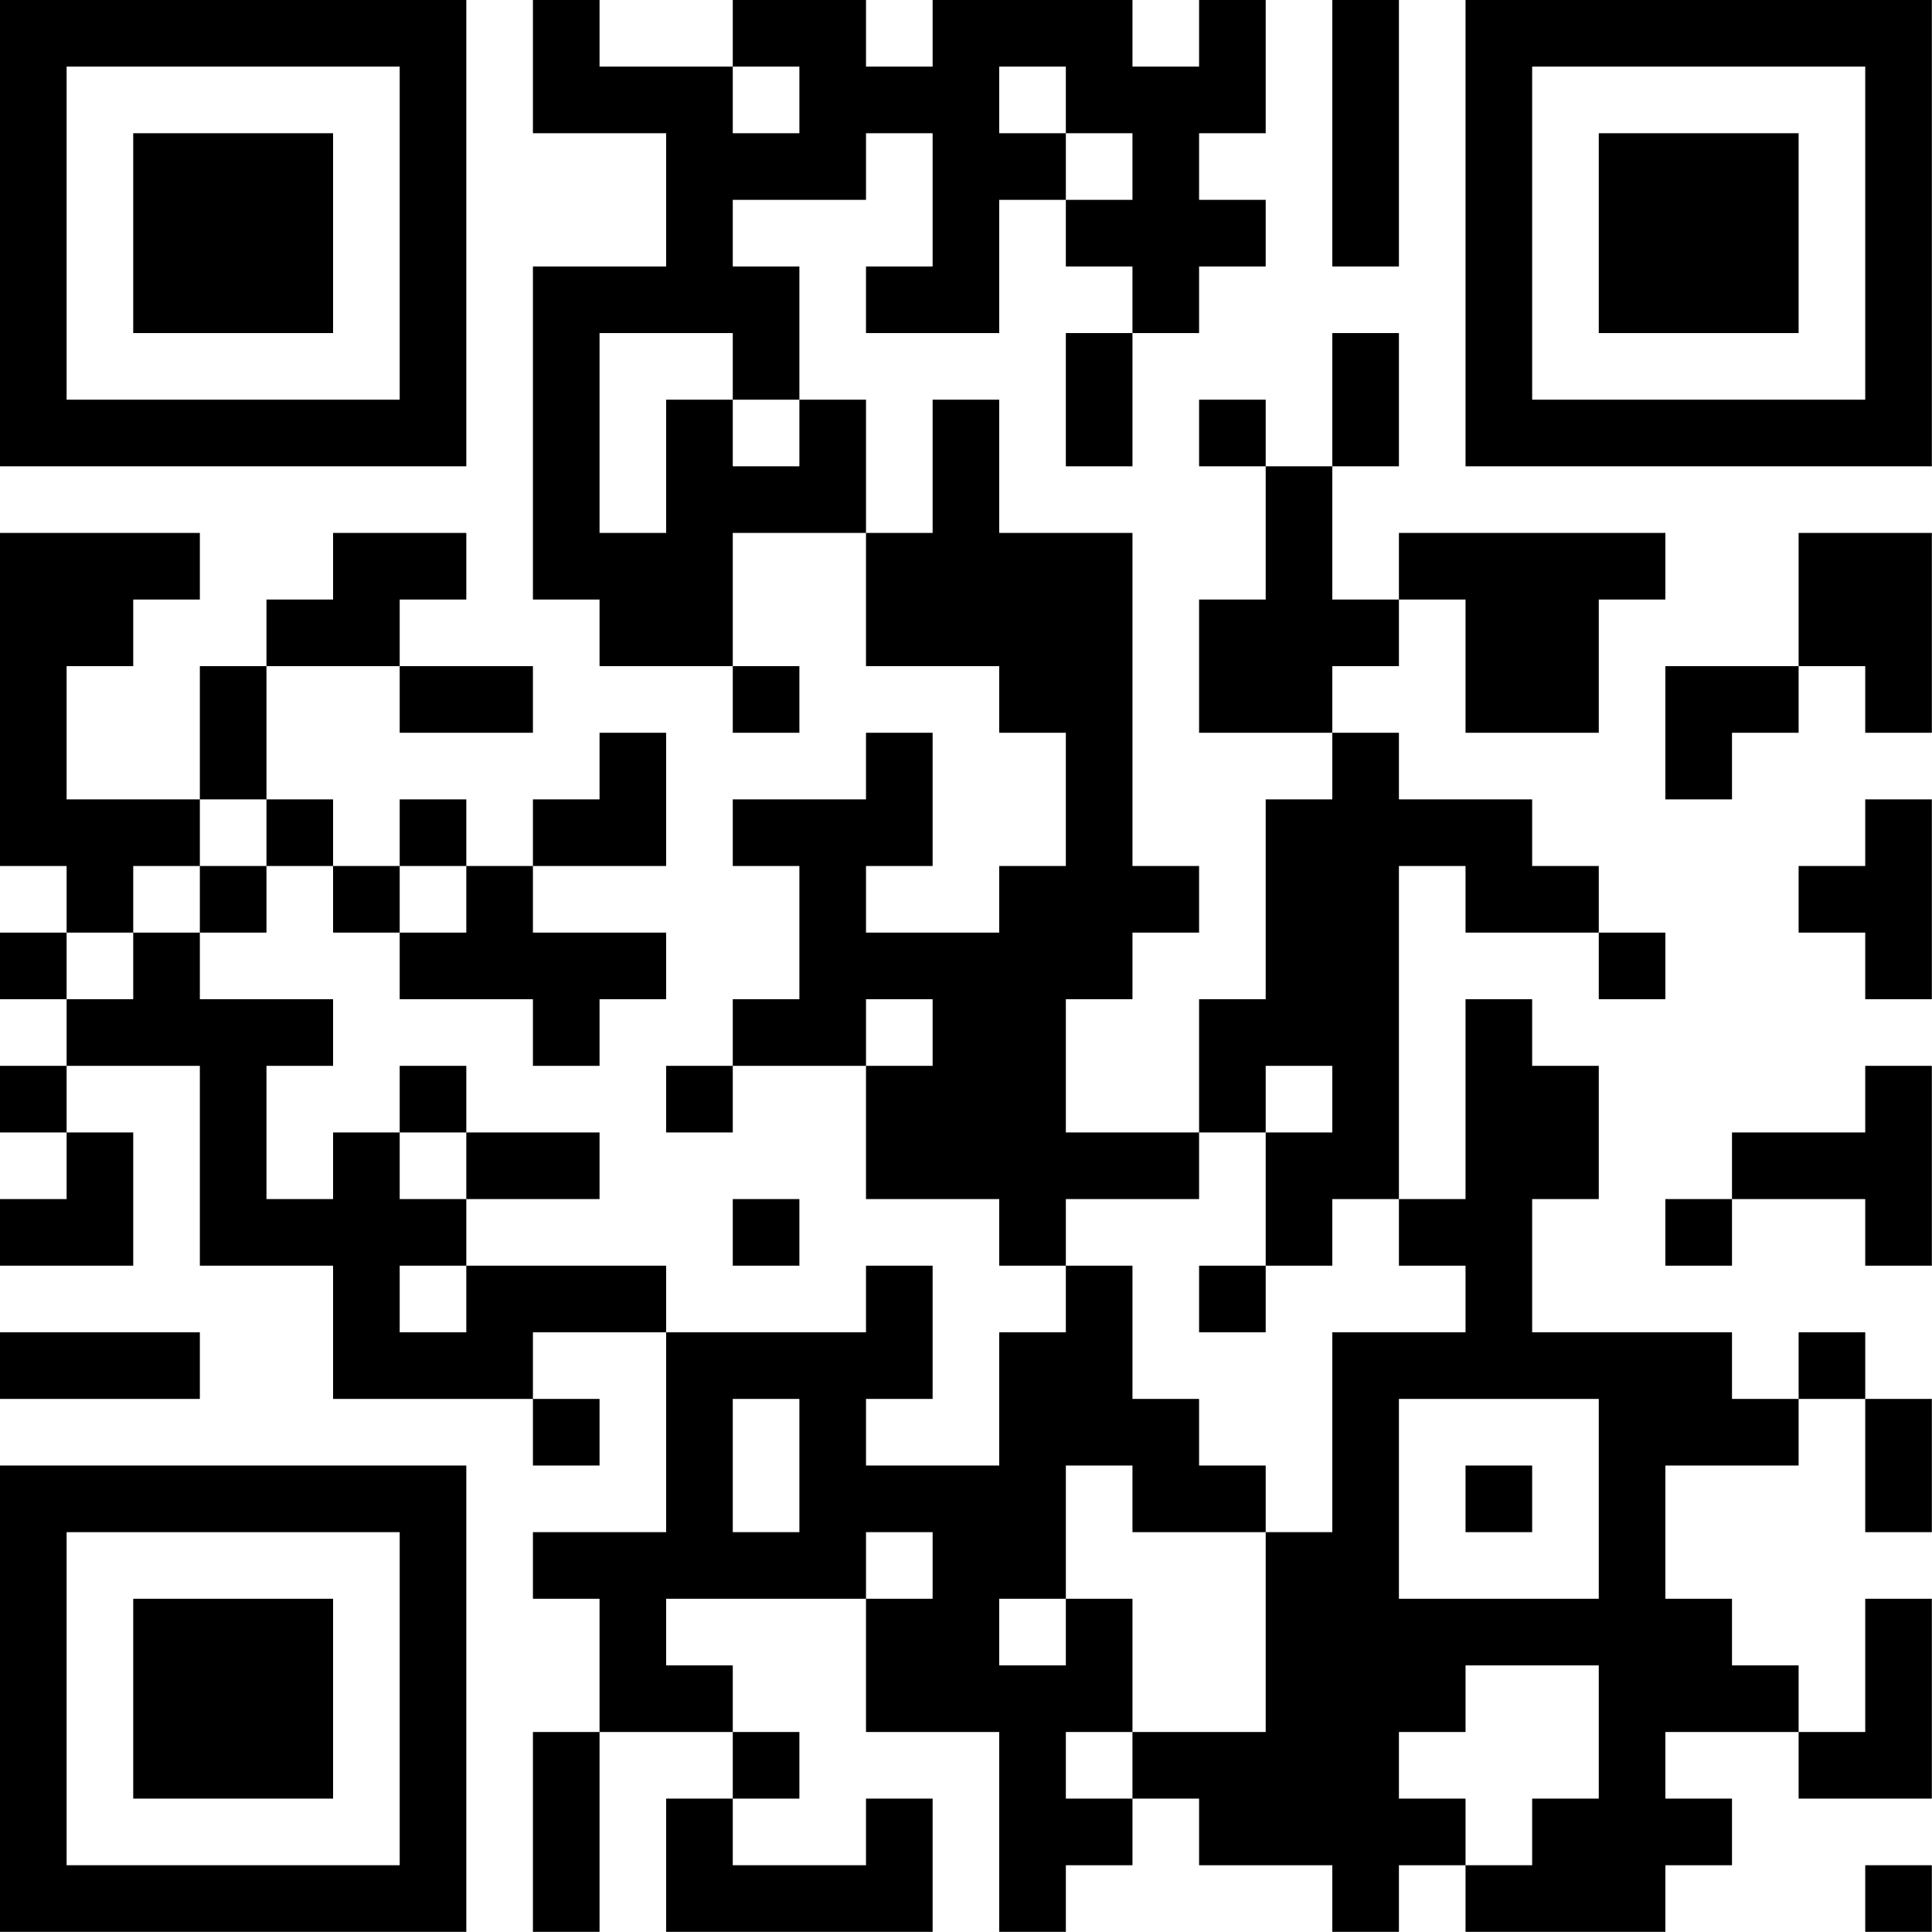 <?xml version="1.0" encoding="UTF-8"?>
<svg xmlns="http://www.w3.org/2000/svg" version="1.1" width="100" height="100" viewBox="0 0 100 100"><rect x="0" y="0" width="100" height="100" fill="#ffffff"/><g transform="scale(3.448)"><g transform="translate(0,0)"><path fill-rule="evenodd" d="M8 0L8 2L10 2L10 4L8 4L8 9L9 9L9 10L11 10L11 11L12 11L12 10L11 10L11 8L13 8L13 10L15 10L15 11L16 11L16 13L15 13L15 14L13 14L13 13L14 13L14 11L13 11L13 12L11 12L11 13L12 13L12 15L11 15L11 16L10 16L10 17L11 17L11 16L13 16L13 18L15 18L15 19L16 19L16 20L15 20L15 22L13 22L13 21L14 21L14 19L13 19L13 20L10 20L10 19L7 19L7 18L9 18L9 17L7 17L7 16L6 16L6 17L5 17L5 18L4 18L4 16L5 16L5 15L3 15L3 14L4 14L4 13L5 13L5 14L6 14L6 15L8 15L8 16L9 16L9 15L10 15L10 14L8 14L8 13L10 13L10 11L9 11L9 12L8 12L8 13L7 13L7 12L6 12L6 13L5 13L5 12L4 12L4 10L6 10L6 11L8 11L8 10L6 10L6 9L7 9L7 8L5 8L5 9L4 9L4 10L3 10L3 12L1 12L1 10L2 10L2 9L3 9L3 8L0 8L0 13L1 13L1 14L0 14L0 15L1 15L1 16L0 16L0 17L1 17L1 18L0 18L0 19L2 19L2 17L1 17L1 16L3 16L3 19L5 19L5 21L8 21L8 22L9 22L9 21L8 21L8 20L10 20L10 23L8 23L8 24L9 24L9 26L8 26L8 29L9 29L9 26L11 26L11 27L10 27L10 29L14 29L14 27L13 27L13 28L11 28L11 27L12 27L12 26L11 26L11 25L10 25L10 24L13 24L13 26L15 26L15 29L16 29L16 28L17 28L17 27L18 27L18 28L20 28L20 29L21 29L21 28L22 28L22 29L25 29L25 28L26 28L26 27L25 27L25 26L27 26L27 27L29 27L29 24L28 24L28 26L27 26L27 25L26 25L26 24L25 24L25 22L27 22L27 21L28 21L28 23L29 23L29 21L28 21L28 20L27 20L27 21L26 21L26 20L23 20L23 18L24 18L24 16L23 16L23 15L22 15L22 18L21 18L21 13L22 13L22 14L24 14L24 15L25 15L25 14L24 14L24 13L23 13L23 12L21 12L21 11L20 11L20 10L21 10L21 9L22 9L22 11L24 11L24 9L25 9L25 8L21 8L21 9L20 9L20 7L21 7L21 5L20 5L20 7L19 7L19 6L18 6L18 7L19 7L19 9L18 9L18 11L20 11L20 12L19 12L19 15L18 15L18 17L16 17L16 15L17 15L17 14L18 14L18 13L17 13L17 8L15 8L15 6L14 6L14 8L13 8L13 6L12 6L12 4L11 4L11 3L13 3L13 2L14 2L14 4L13 4L13 5L15 5L15 3L16 3L16 4L17 4L17 5L16 5L16 7L17 7L17 5L18 5L18 4L19 4L19 3L18 3L18 2L19 2L19 0L18 0L18 1L17 1L17 0L14 0L14 1L13 1L13 0L11 0L11 1L9 1L9 0ZM20 0L20 4L21 4L21 0ZM11 1L11 2L12 2L12 1ZM15 1L15 2L16 2L16 3L17 3L17 2L16 2L16 1ZM9 5L9 8L10 8L10 6L11 6L11 7L12 7L12 6L11 6L11 5ZM27 8L27 10L25 10L25 12L26 12L26 11L27 11L27 10L28 10L28 11L29 11L29 8ZM3 12L3 13L2 13L2 14L1 14L1 15L2 15L2 14L3 14L3 13L4 13L4 12ZM28 12L28 13L27 13L27 14L28 14L28 15L29 15L29 12ZM6 13L6 14L7 14L7 13ZM13 15L13 16L14 16L14 15ZM19 16L19 17L18 17L18 18L16 18L16 19L17 19L17 21L18 21L18 22L19 22L19 23L17 23L17 22L16 22L16 24L15 24L15 25L16 25L16 24L17 24L17 26L16 26L16 27L17 27L17 26L19 26L19 23L20 23L20 20L22 20L22 19L21 19L21 18L20 18L20 19L19 19L19 17L20 17L20 16ZM28 16L28 17L26 17L26 18L25 18L25 19L26 19L26 18L28 18L28 19L29 19L29 16ZM6 17L6 18L7 18L7 17ZM11 18L11 19L12 19L12 18ZM6 19L6 20L7 20L7 19ZM18 19L18 20L19 20L19 19ZM0 20L0 21L3 21L3 20ZM11 21L11 23L12 23L12 21ZM21 21L21 24L24 24L24 21ZM22 22L22 23L23 23L23 22ZM13 23L13 24L14 24L14 23ZM22 25L22 26L21 26L21 27L22 27L22 28L23 28L23 27L24 27L24 25ZM28 28L28 29L29 29L29 28ZM0 0L0 7L7 7L7 0ZM1 1L1 6L6 6L6 1ZM2 2L2 5L5 5L5 2ZM22 0L22 7L29 7L29 0ZM23 1L23 6L28 6L28 1ZM24 2L24 5L27 5L27 2ZM0 22L0 29L7 29L7 22ZM1 23L1 28L6 28L6 23ZM2 24L2 27L5 27L5 24Z" fill="#000000"/></g></g></svg>
